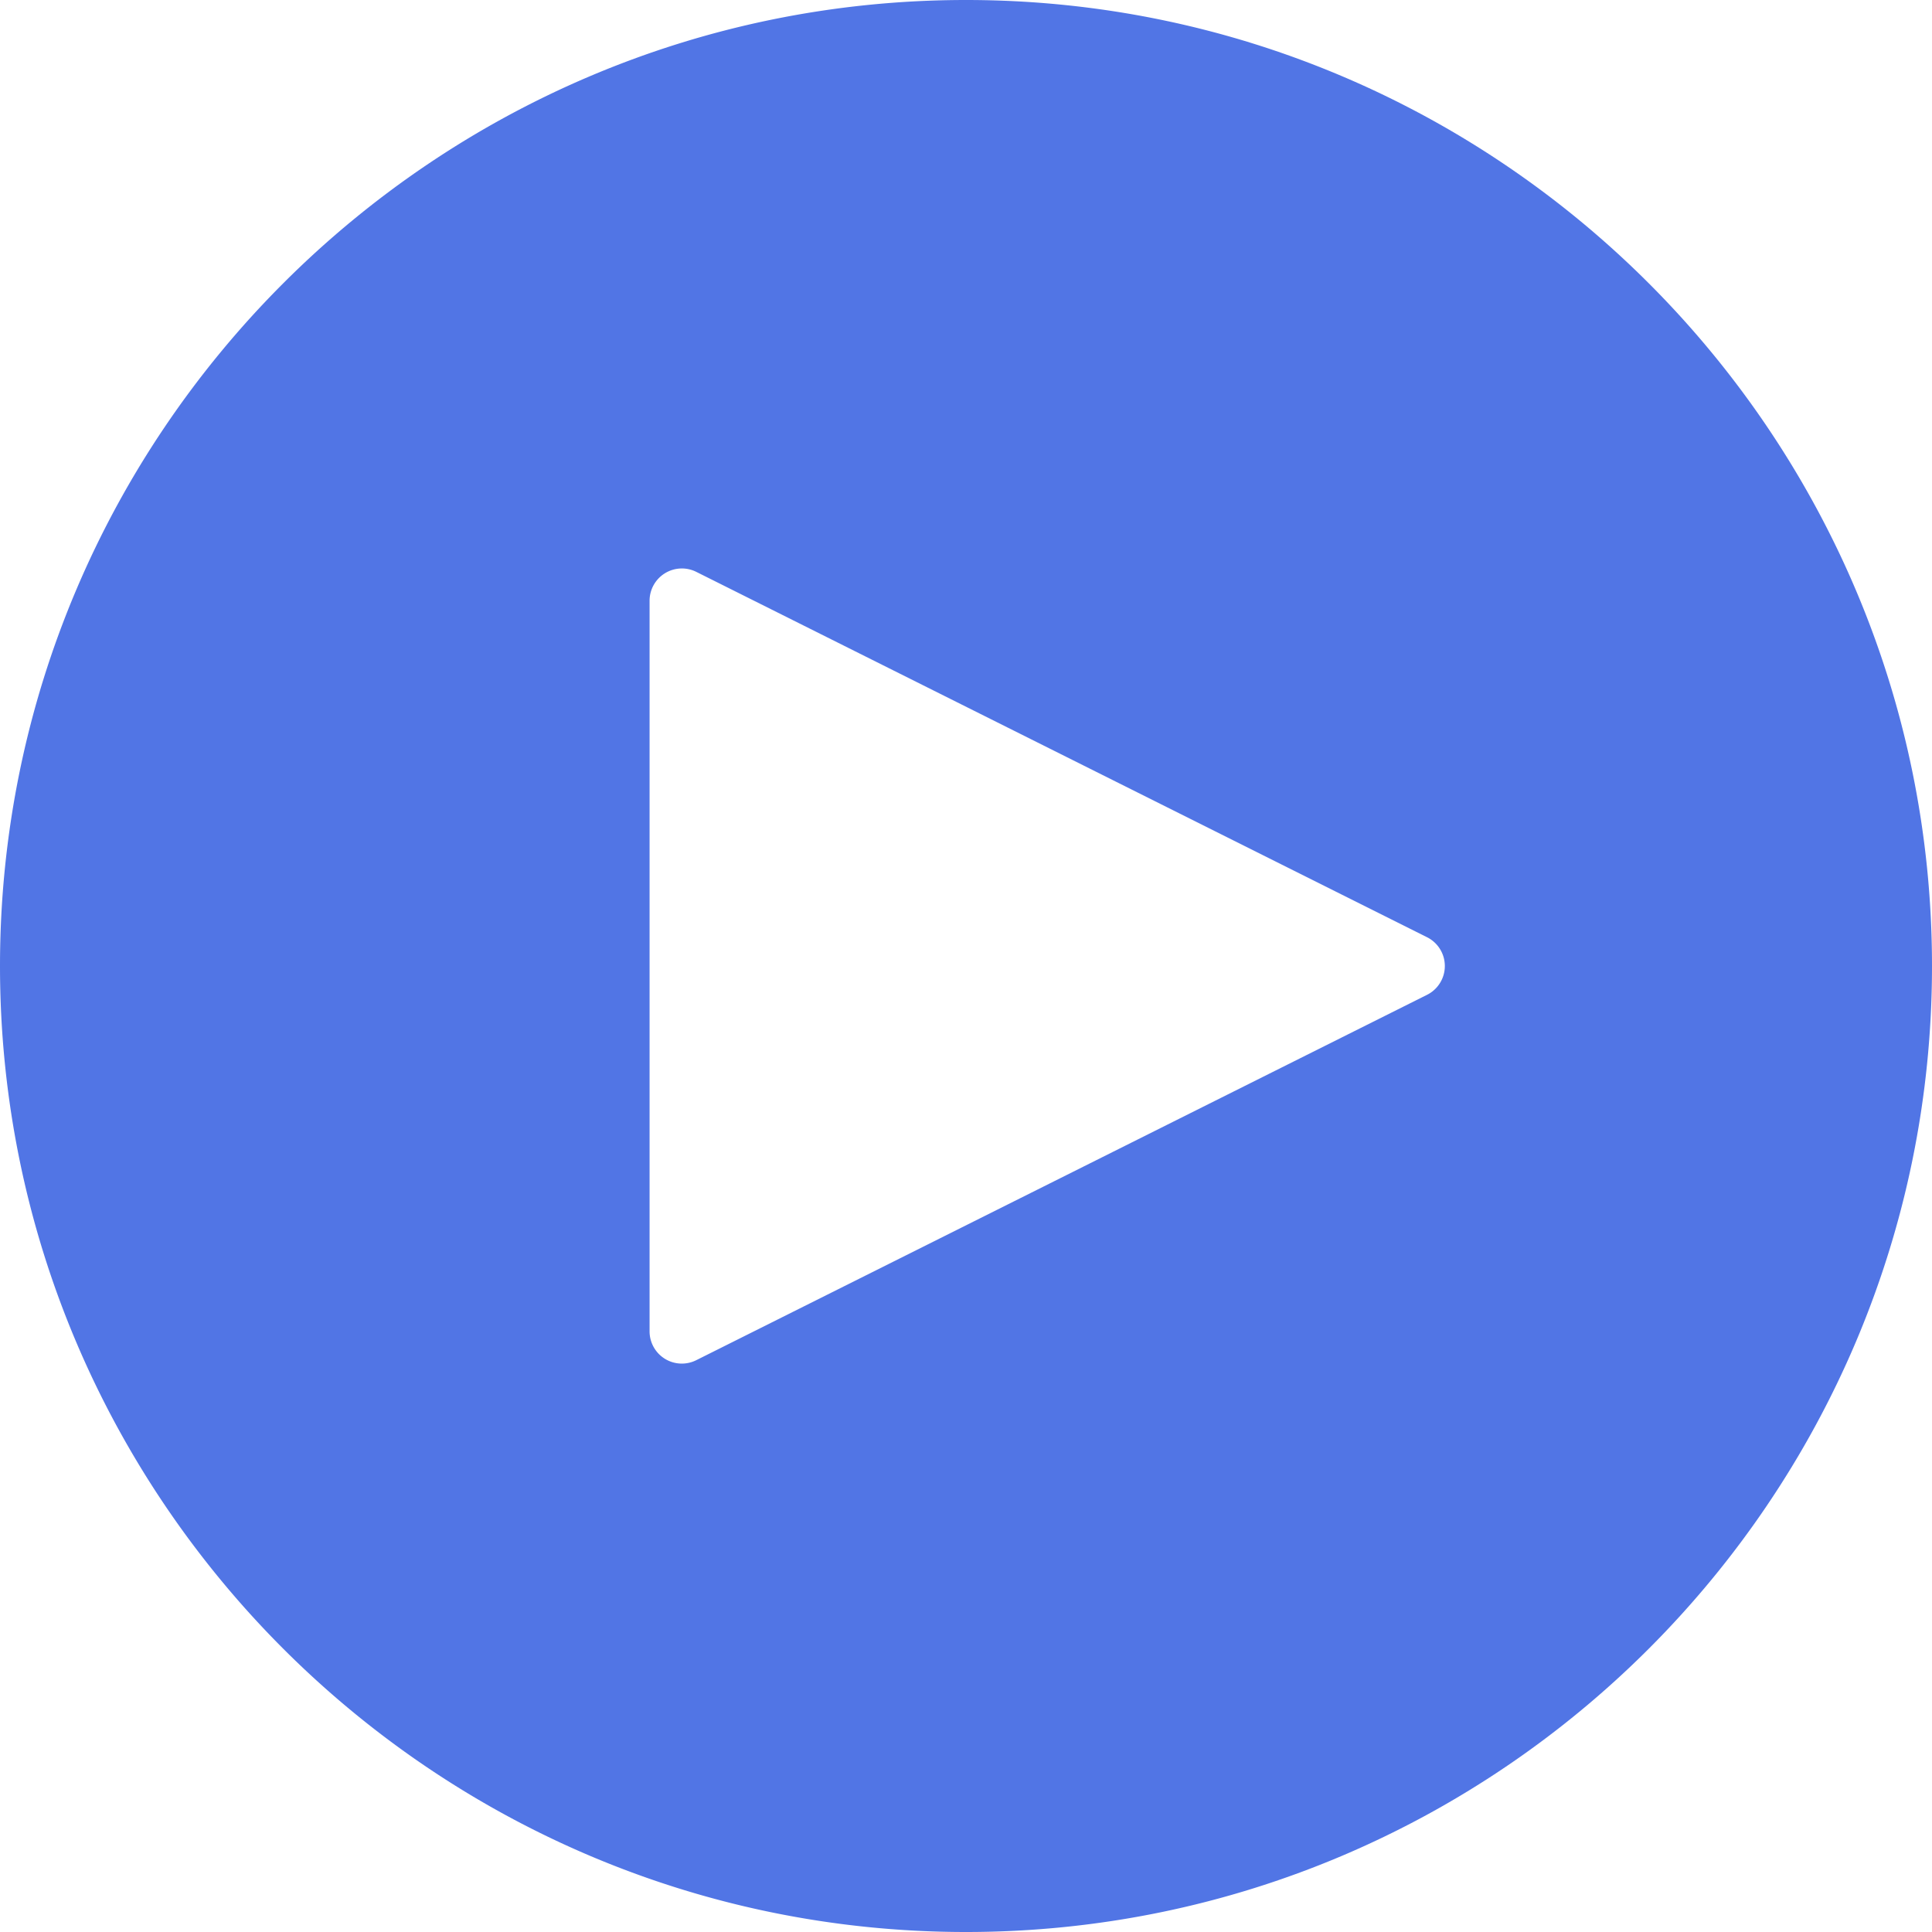 <svg width="45" height="45" viewBox="0 0 45 45" xmlns:xlink="http://www.w3.org/1999/xlink" xmlns="http://www.w3.org/2000/svg"><defs><path d="M0 0h45v45H0V0z" id="a"/><clipPath id="b"><use xlink:href="#a"/></clipPath></defs><path d="M0 0h45v45H0V0z" fill="none"/><g clip-path="url(#b)"><path d="M0 22.5C0 10.094 10.094 0 22.5 0 34.907 0 45 10.094 45 22.5 45 34.907 34.907 45 22.5 45 10.094 45 0 34.907 0 22.5zm16.216 9.182l17.021-8.51a.75.75 0 0 0 0-1.343l-17.021-8.51a.752.752 0 0 0-1.086.67v17.022a.751.751 0 0 0 1.086.671z" fill="#5175E5" fill-rule="evenodd"/></g></svg>